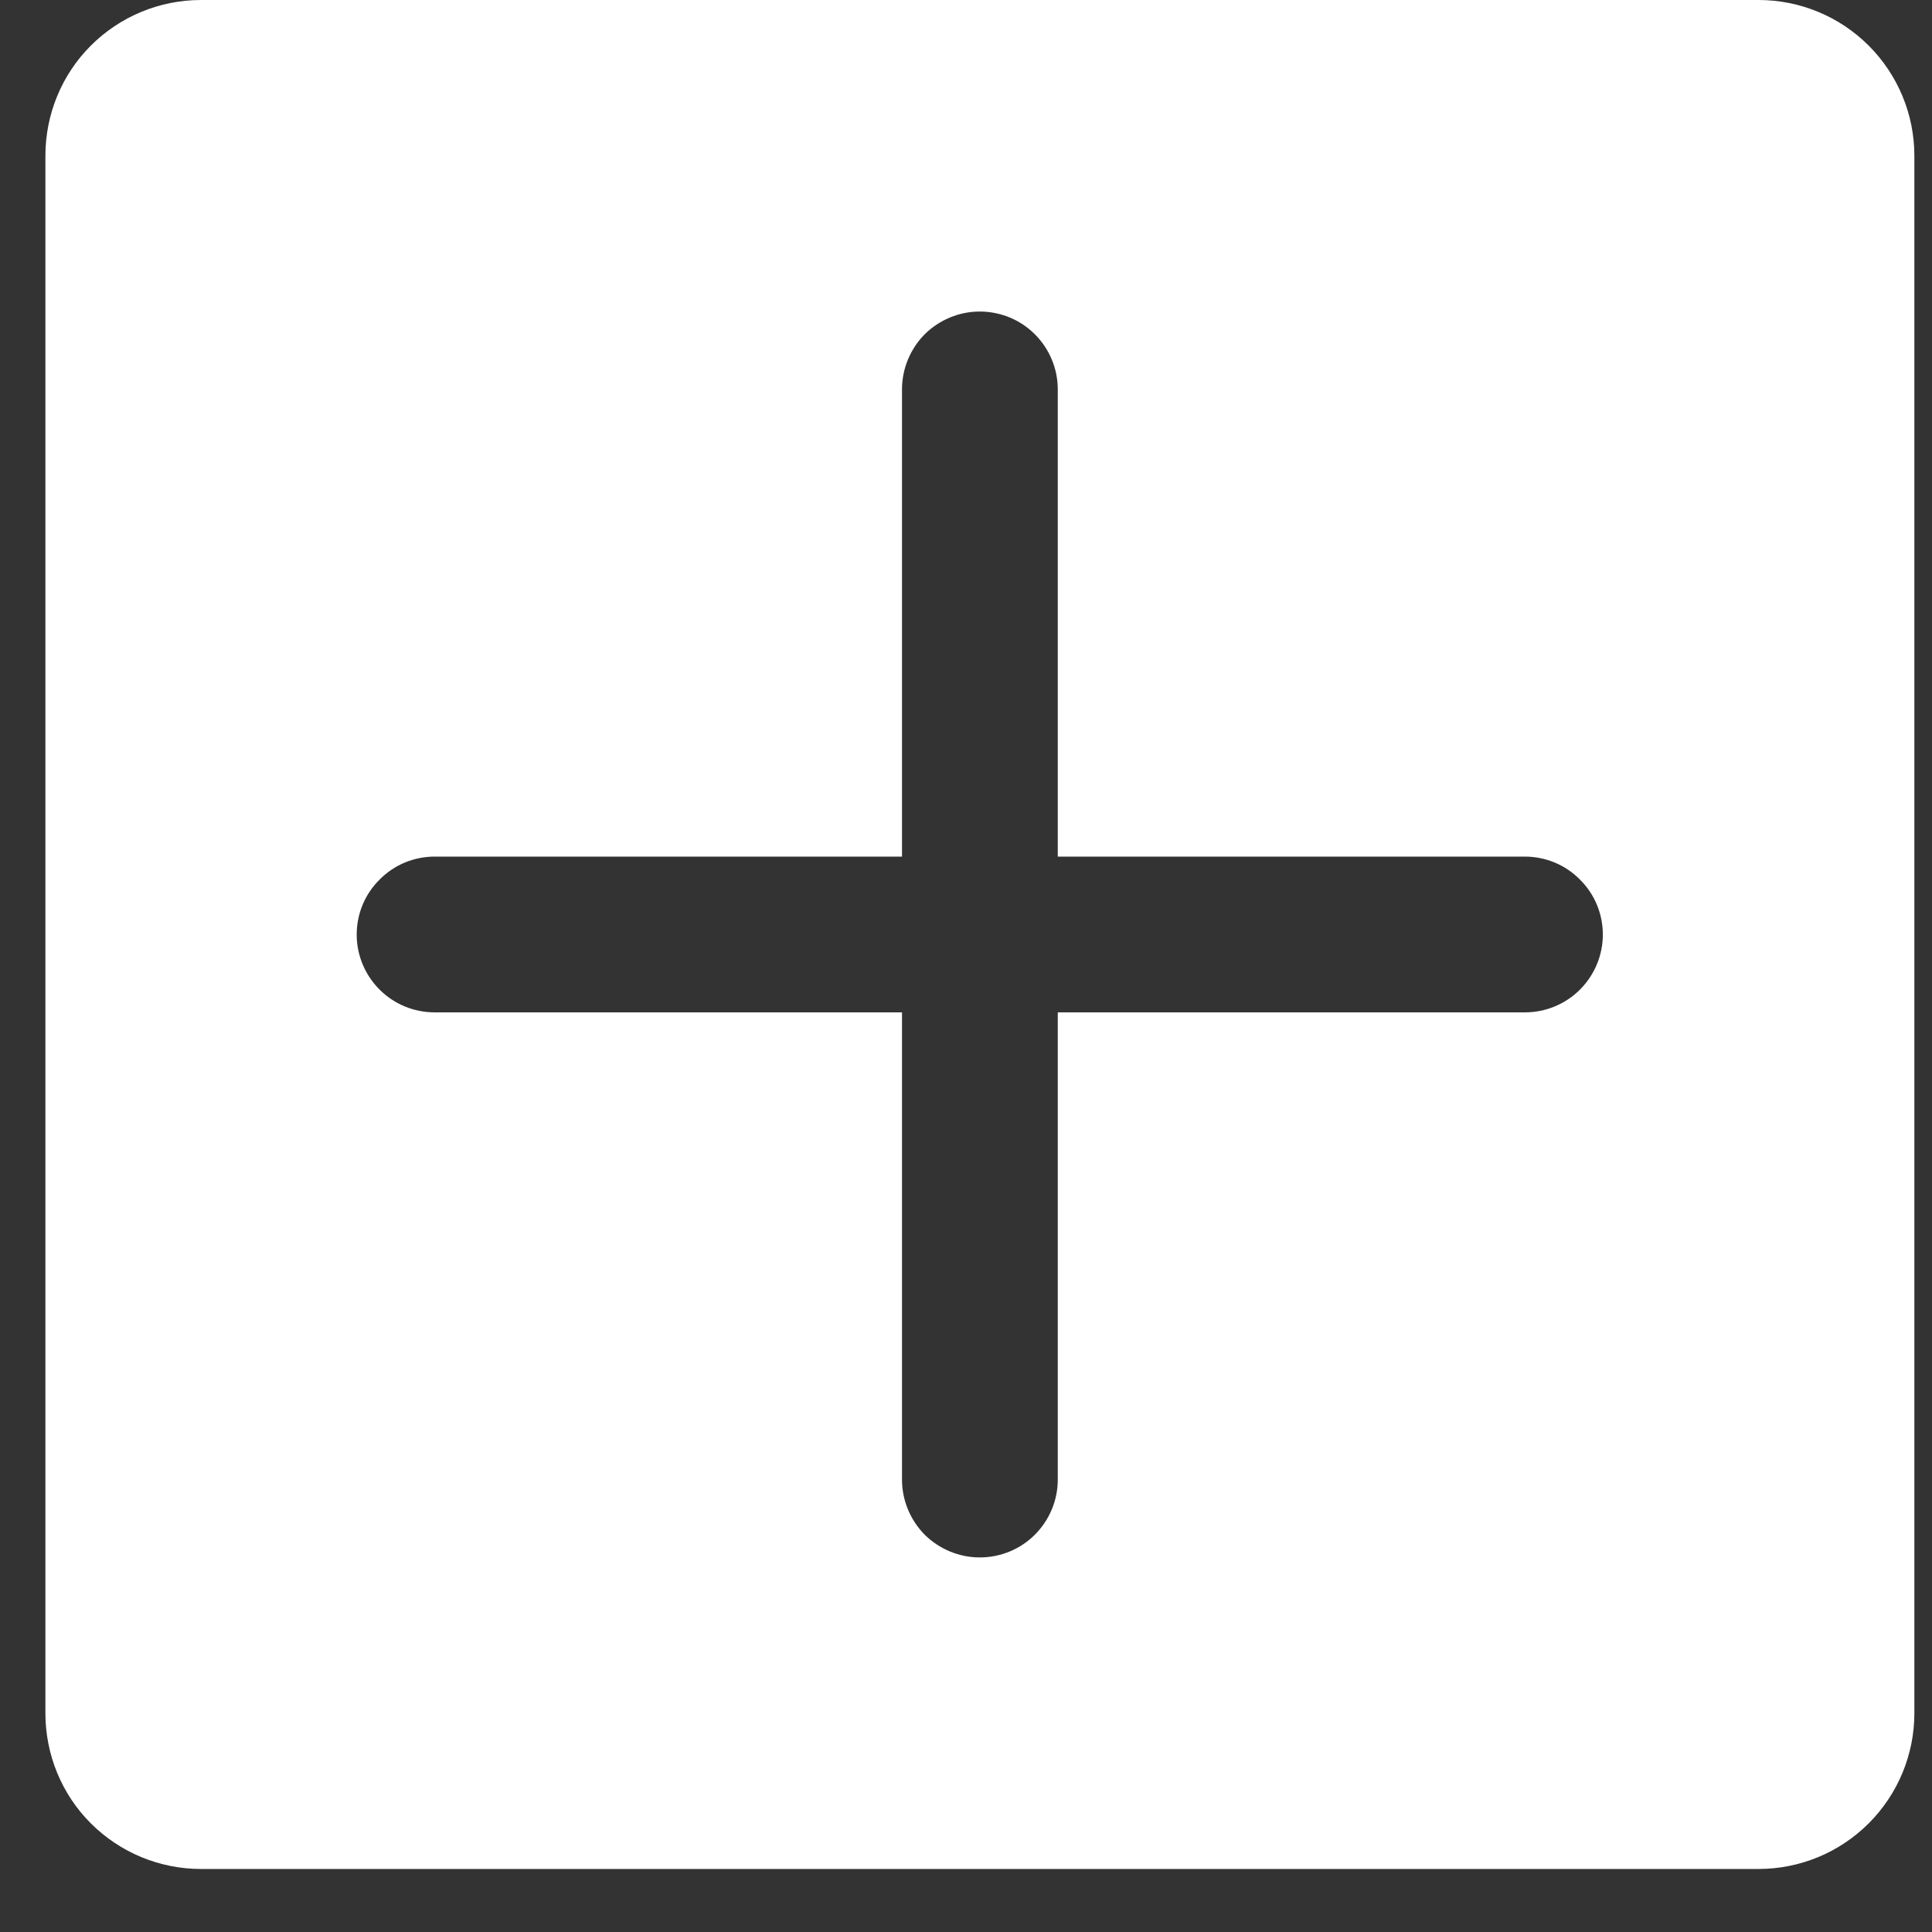 <svg width="8" height="8" viewBox="0 0 8 8" fill="none" xmlns="http://www.w3.org/2000/svg">
<rect x="0" y="0" width="8" height="8" fill="#333333" stroke="none"/>
<path d="M7.282 0H0.832C0.661 0 0.497 0.068 0.376 0.189C0.255 0.31 0.188 0.474 0.188 0.645V7.094C0.188 7.265 0.255 7.429 0.376 7.55C0.497 7.671 0.661 7.739 0.832 7.739H7.282C7.453 7.739 7.617 7.671 7.738 7.55C7.859 7.429 7.927 7.265 7.927 7.094V0.645C7.927 0.474 7.859 0.31 7.738 0.189C7.617 0.068 7.453 0 7.282 0ZM6.314 4.192H4.38V6.127C4.38 6.212 4.346 6.294 4.285 6.355C4.225 6.415 4.143 6.449 4.057 6.449C3.972 6.449 3.89 6.415 3.829 6.355C3.769 6.294 3.735 6.212 3.735 6.127V4.192H1.8C1.714 4.192 1.632 4.158 1.572 4.098C1.511 4.037 1.477 3.955 1.477 3.87C1.477 3.784 1.511 3.702 1.572 3.642C1.632 3.581 1.714 3.547 1.8 3.547H3.735V1.612C3.735 1.527 3.769 1.445 3.829 1.384C3.89 1.324 3.972 1.29 4.057 1.29C4.143 1.29 4.225 1.324 4.285 1.384C4.346 1.445 4.38 1.527 4.38 1.612V3.547H6.314C6.4 3.547 6.482 3.581 6.542 3.642C6.603 3.702 6.637 3.784 6.637 3.87C6.637 3.955 6.603 4.037 6.542 4.098C6.482 4.158 6.4 4.192 6.314 4.192Z" fill="white"/>
</svg>
